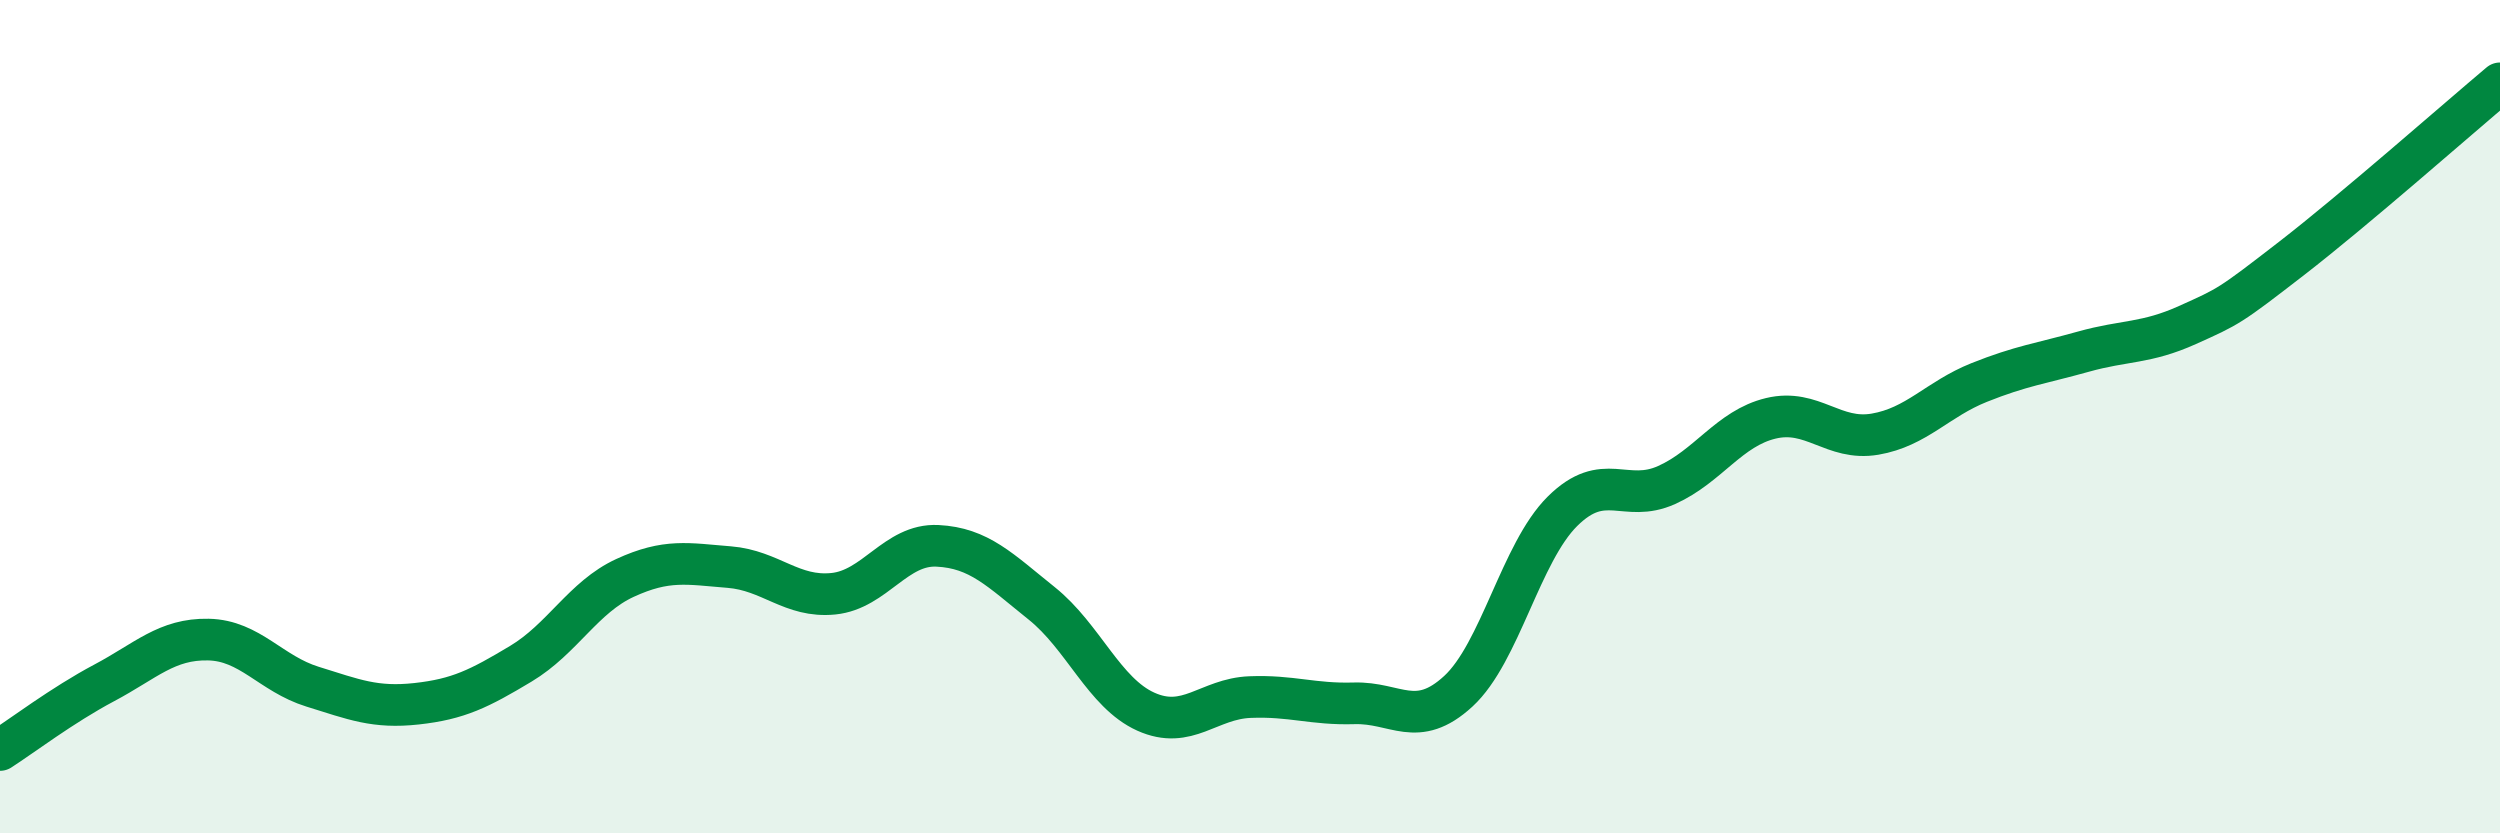 
    <svg width="60" height="20" viewBox="0 0 60 20" xmlns="http://www.w3.org/2000/svg">
      <path
        d="M 0,18 C 0.5,17.68 1.5,16.92 2.5,16.39 C 3.5,15.86 4,15.33 5,15.35 C 6,15.37 6.5,16.17 7.5,16.48 C 8.5,16.79 9,17 10,16.89 C 11,16.78 11.5,16.53 12.5,15.93 C 13.5,15.33 14,14.33 15,13.87 C 16,13.41 16.5,13.53 17.5,13.61 C 18.5,13.69 19,14.35 20,14.25 C 21,14.15 21.5,13.05 22.5,13.1 C 23.5,13.15 24,13.68 25,14.48 C 26,15.28 26.5,16.63 27.5,17.08 C 28.5,17.53 29,16.77 30,16.73 C 31,16.69 31.5,16.91 32.5,16.88 C 33.5,16.85 34,17.51 35,16.59 C 36,15.67 36.5,13.26 37.5,12.27 C 38.5,11.28 39,12.09 40,11.64 C 41,11.19 41.5,10.28 42.5,10.04 C 43.5,9.8 44,10.59 45,10.42 C 46,10.25 46.5,9.58 47.5,9.18 C 48.5,8.78 49,8.72 50,8.44 C 51,8.16 51.5,8.25 52.5,7.8 C 53.5,7.35 53.5,7.36 55,6.2 C 56.5,5.04 59,2.84 60,2L60 20L0 20Z"
        fill="#008740"
        opacity="0.1"
        stroke-linecap="round"
        stroke-linejoin="round"
      />
      <path
        d="M 0,18 C 0.5,17.68 1.5,16.92 2.5,16.39 C 3.5,15.86 4,15.33 5,15.35 C 6,15.37 6.5,16.17 7.5,16.48 C 8.5,16.79 9,17 10,16.89 C 11,16.78 11.5,16.53 12.5,15.93 C 13.5,15.33 14,14.33 15,13.87 C 16,13.41 16.5,13.53 17.5,13.61 C 18.5,13.69 19,14.35 20,14.25 C 21,14.15 21.5,13.05 22.5,13.1 C 23.5,13.15 24,13.68 25,14.48 C 26,15.28 26.5,16.63 27.5,17.08 C 28.5,17.53 29,16.77 30,16.73 C 31,16.69 31.5,16.91 32.5,16.88 C 33.5,16.85 34,17.51 35,16.59 C 36,15.67 36.5,13.26 37.5,12.27 C 38.5,11.28 39,12.09 40,11.64 C 41,11.19 41.5,10.28 42.5,10.04 C 43.5,9.8 44,10.59 45,10.42 C 46,10.25 46.5,9.58 47.5,9.18 C 48.5,8.78 49,8.72 50,8.44 C 51,8.16 51.5,8.25 52.5,7.8 C 53.5,7.35 53.5,7.36 55,6.2 C 56.5,5.04 59,2.84 60,2"
        stroke="#008740"
        stroke-width="1"
        fill="none"
        stroke-linecap="round"
        stroke-linejoin="round"
      />
    </svg>
  